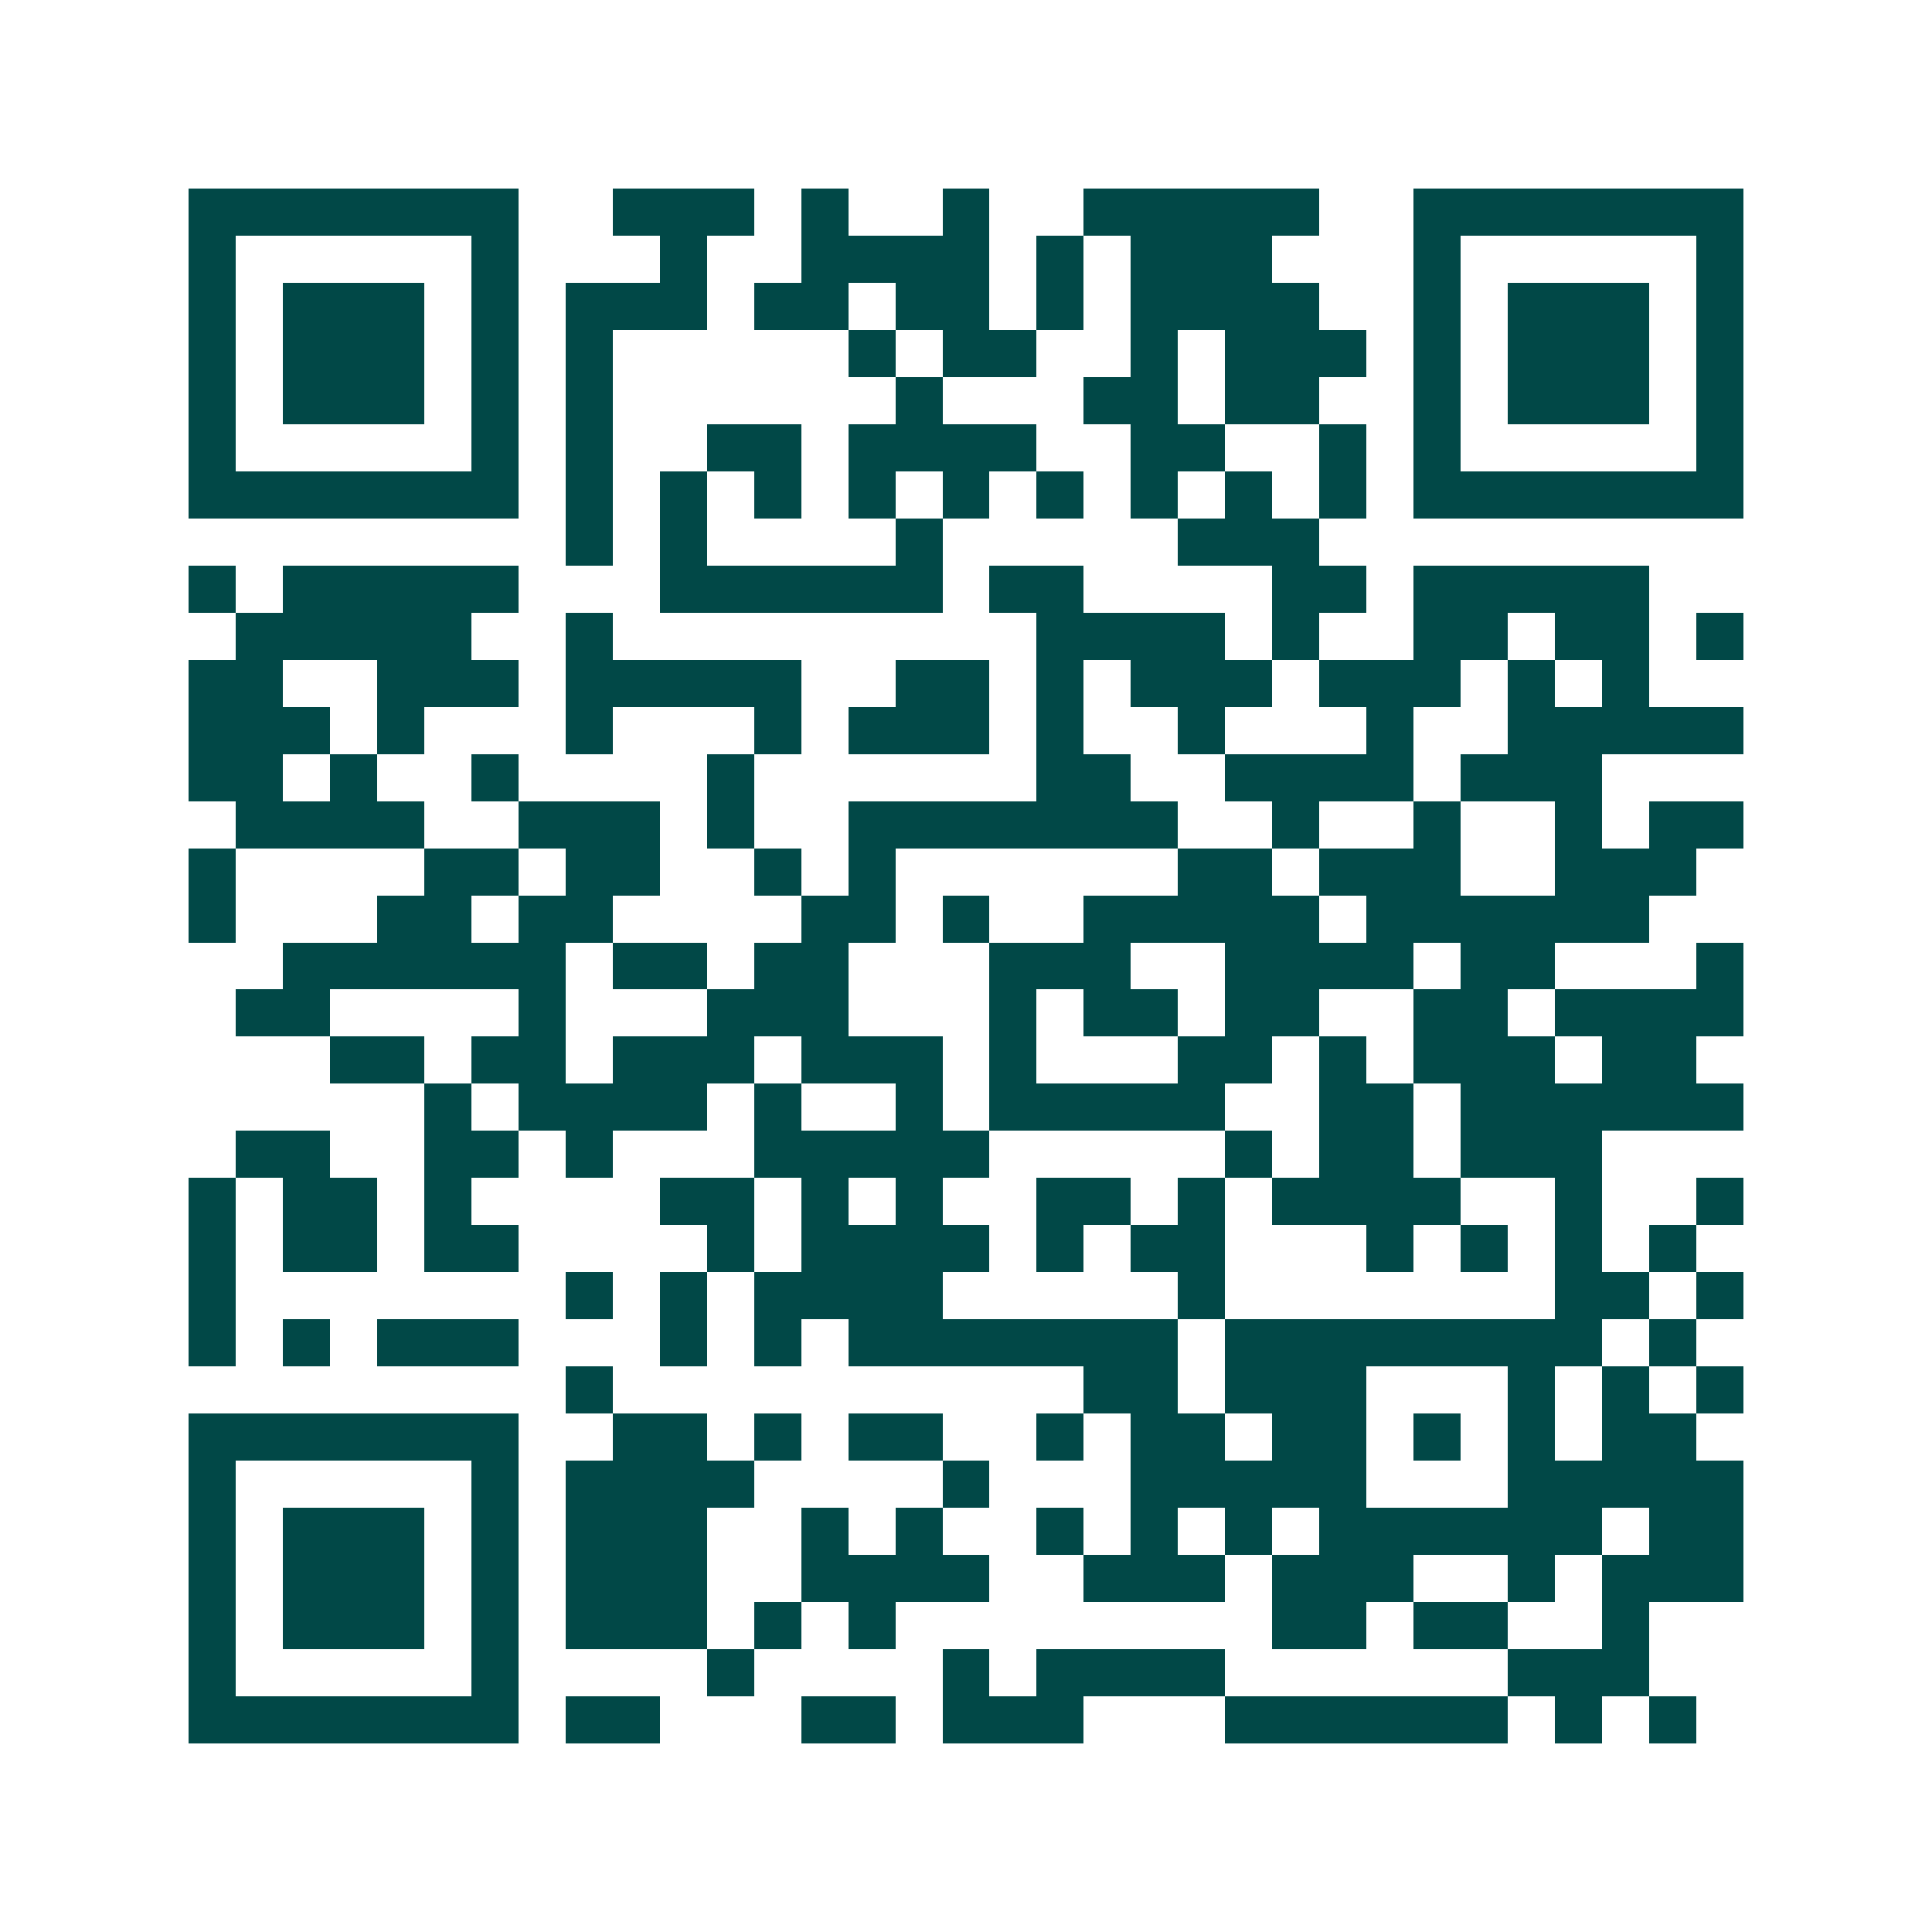 <svg xmlns="http://www.w3.org/2000/svg" width="200" height="200" viewBox="0 0 41 41" shape-rendering="crispEdges"><path fill="#ffffff" d="M0 0h41v41H0z"/><path stroke="#014847" d="M4 4.5h7m2 0h3m1 0h1m2 0h1m2 0h5m2 0h7M4 5.5h1m5 0h1m3 0h1m2 0h4m1 0h1m1 0h3m3 0h1m5 0h1M4 6.5h1m1 0h3m1 0h1m1 0h3m1 0h2m1 0h2m1 0h1m1 0h4m2 0h1m1 0h3m1 0h1M4 7.5h1m1 0h3m1 0h1m1 0h1m5 0h1m1 0h2m2 0h1m1 0h3m1 0h1m1 0h3m1 0h1M4 8.5h1m1 0h3m1 0h1m1 0h1m6 0h1m3 0h2m1 0h2m2 0h1m1 0h3m1 0h1M4 9.5h1m5 0h1m1 0h1m2 0h2m1 0h4m2 0h2m2 0h1m1 0h1m5 0h1M4 10.5h7m1 0h1m1 0h1m1 0h1m1 0h1m1 0h1m1 0h1m1 0h1m1 0h1m1 0h1m1 0h7M12 11.5h1m1 0h1m4 0h1m5 0h3M4 12.5h1m1 0h5m3 0h6m1 0h2m4 0h2m1 0h5M5 13.5h5m2 0h1m9 0h4m1 0h1m2 0h2m1 0h2m1 0h1M4 14.5h2m2 0h3m1 0h5m2 0h2m1 0h1m1 0h3m1 0h3m1 0h1m1 0h1M4 15.5h3m1 0h1m3 0h1m3 0h1m1 0h3m1 0h1m2 0h1m3 0h1m2 0h5M4 16.5h2m1 0h1m2 0h1m4 0h1m6 0h2m2 0h4m1 0h3M5 17.5h4m2 0h3m1 0h1m2 0h7m2 0h1m2 0h1m2 0h1m1 0h2M4 18.5h1m4 0h2m1 0h2m2 0h1m1 0h1m6 0h2m1 0h3m2 0h3M4 19.5h1m3 0h2m1 0h2m4 0h2m1 0h1m2 0h5m1 0h6M6 20.5h6m1 0h2m1 0h2m3 0h3m2 0h4m1 0h2m3 0h1M5 21.5h2m4 0h1m3 0h3m3 0h1m1 0h2m1 0h2m2 0h2m1 0h4M7 22.5h2m1 0h2m1 0h3m1 0h3m1 0h1m3 0h2m1 0h1m1 0h3m1 0h2M9 23.5h1m1 0h4m1 0h1m2 0h1m1 0h5m2 0h2m1 0h6M5 24.5h2m2 0h2m1 0h1m3 0h5m5 0h1m1 0h2m1 0h3M4 25.5h1m1 0h2m1 0h1m4 0h2m1 0h1m1 0h1m2 0h2m1 0h1m1 0h4m2 0h1m2 0h1M4 26.5h1m1 0h2m1 0h2m4 0h1m1 0h4m1 0h1m1 0h2m3 0h1m1 0h1m1 0h1m1 0h1M4 27.5h1m7 0h1m1 0h1m1 0h4m5 0h1m7 0h2m1 0h1M4 28.5h1m1 0h1m1 0h3m3 0h1m1 0h1m1 0h7m1 0h8m1 0h1M12 29.5h1m10 0h2m1 0h3m3 0h1m1 0h1m1 0h1M4 30.5h7m2 0h2m1 0h1m1 0h2m2 0h1m1 0h2m1 0h2m1 0h1m1 0h1m1 0h2M4 31.5h1m5 0h1m1 0h4m4 0h1m3 0h5m3 0h5M4 32.5h1m1 0h3m1 0h1m1 0h3m2 0h1m1 0h1m2 0h1m1 0h1m1 0h1m1 0h6m1 0h2M4 33.5h1m1 0h3m1 0h1m1 0h3m2 0h4m2 0h3m1 0h3m2 0h1m1 0h3M4 34.5h1m1 0h3m1 0h1m1 0h3m1 0h1m1 0h1m8 0h2m1 0h2m2 0h1M4 35.5h1m5 0h1m4 0h1m4 0h1m1 0h4m6 0h3M4 36.5h7m1 0h2m3 0h2m1 0h3m3 0h6m1 0h1m1 0h1"/></svg>
